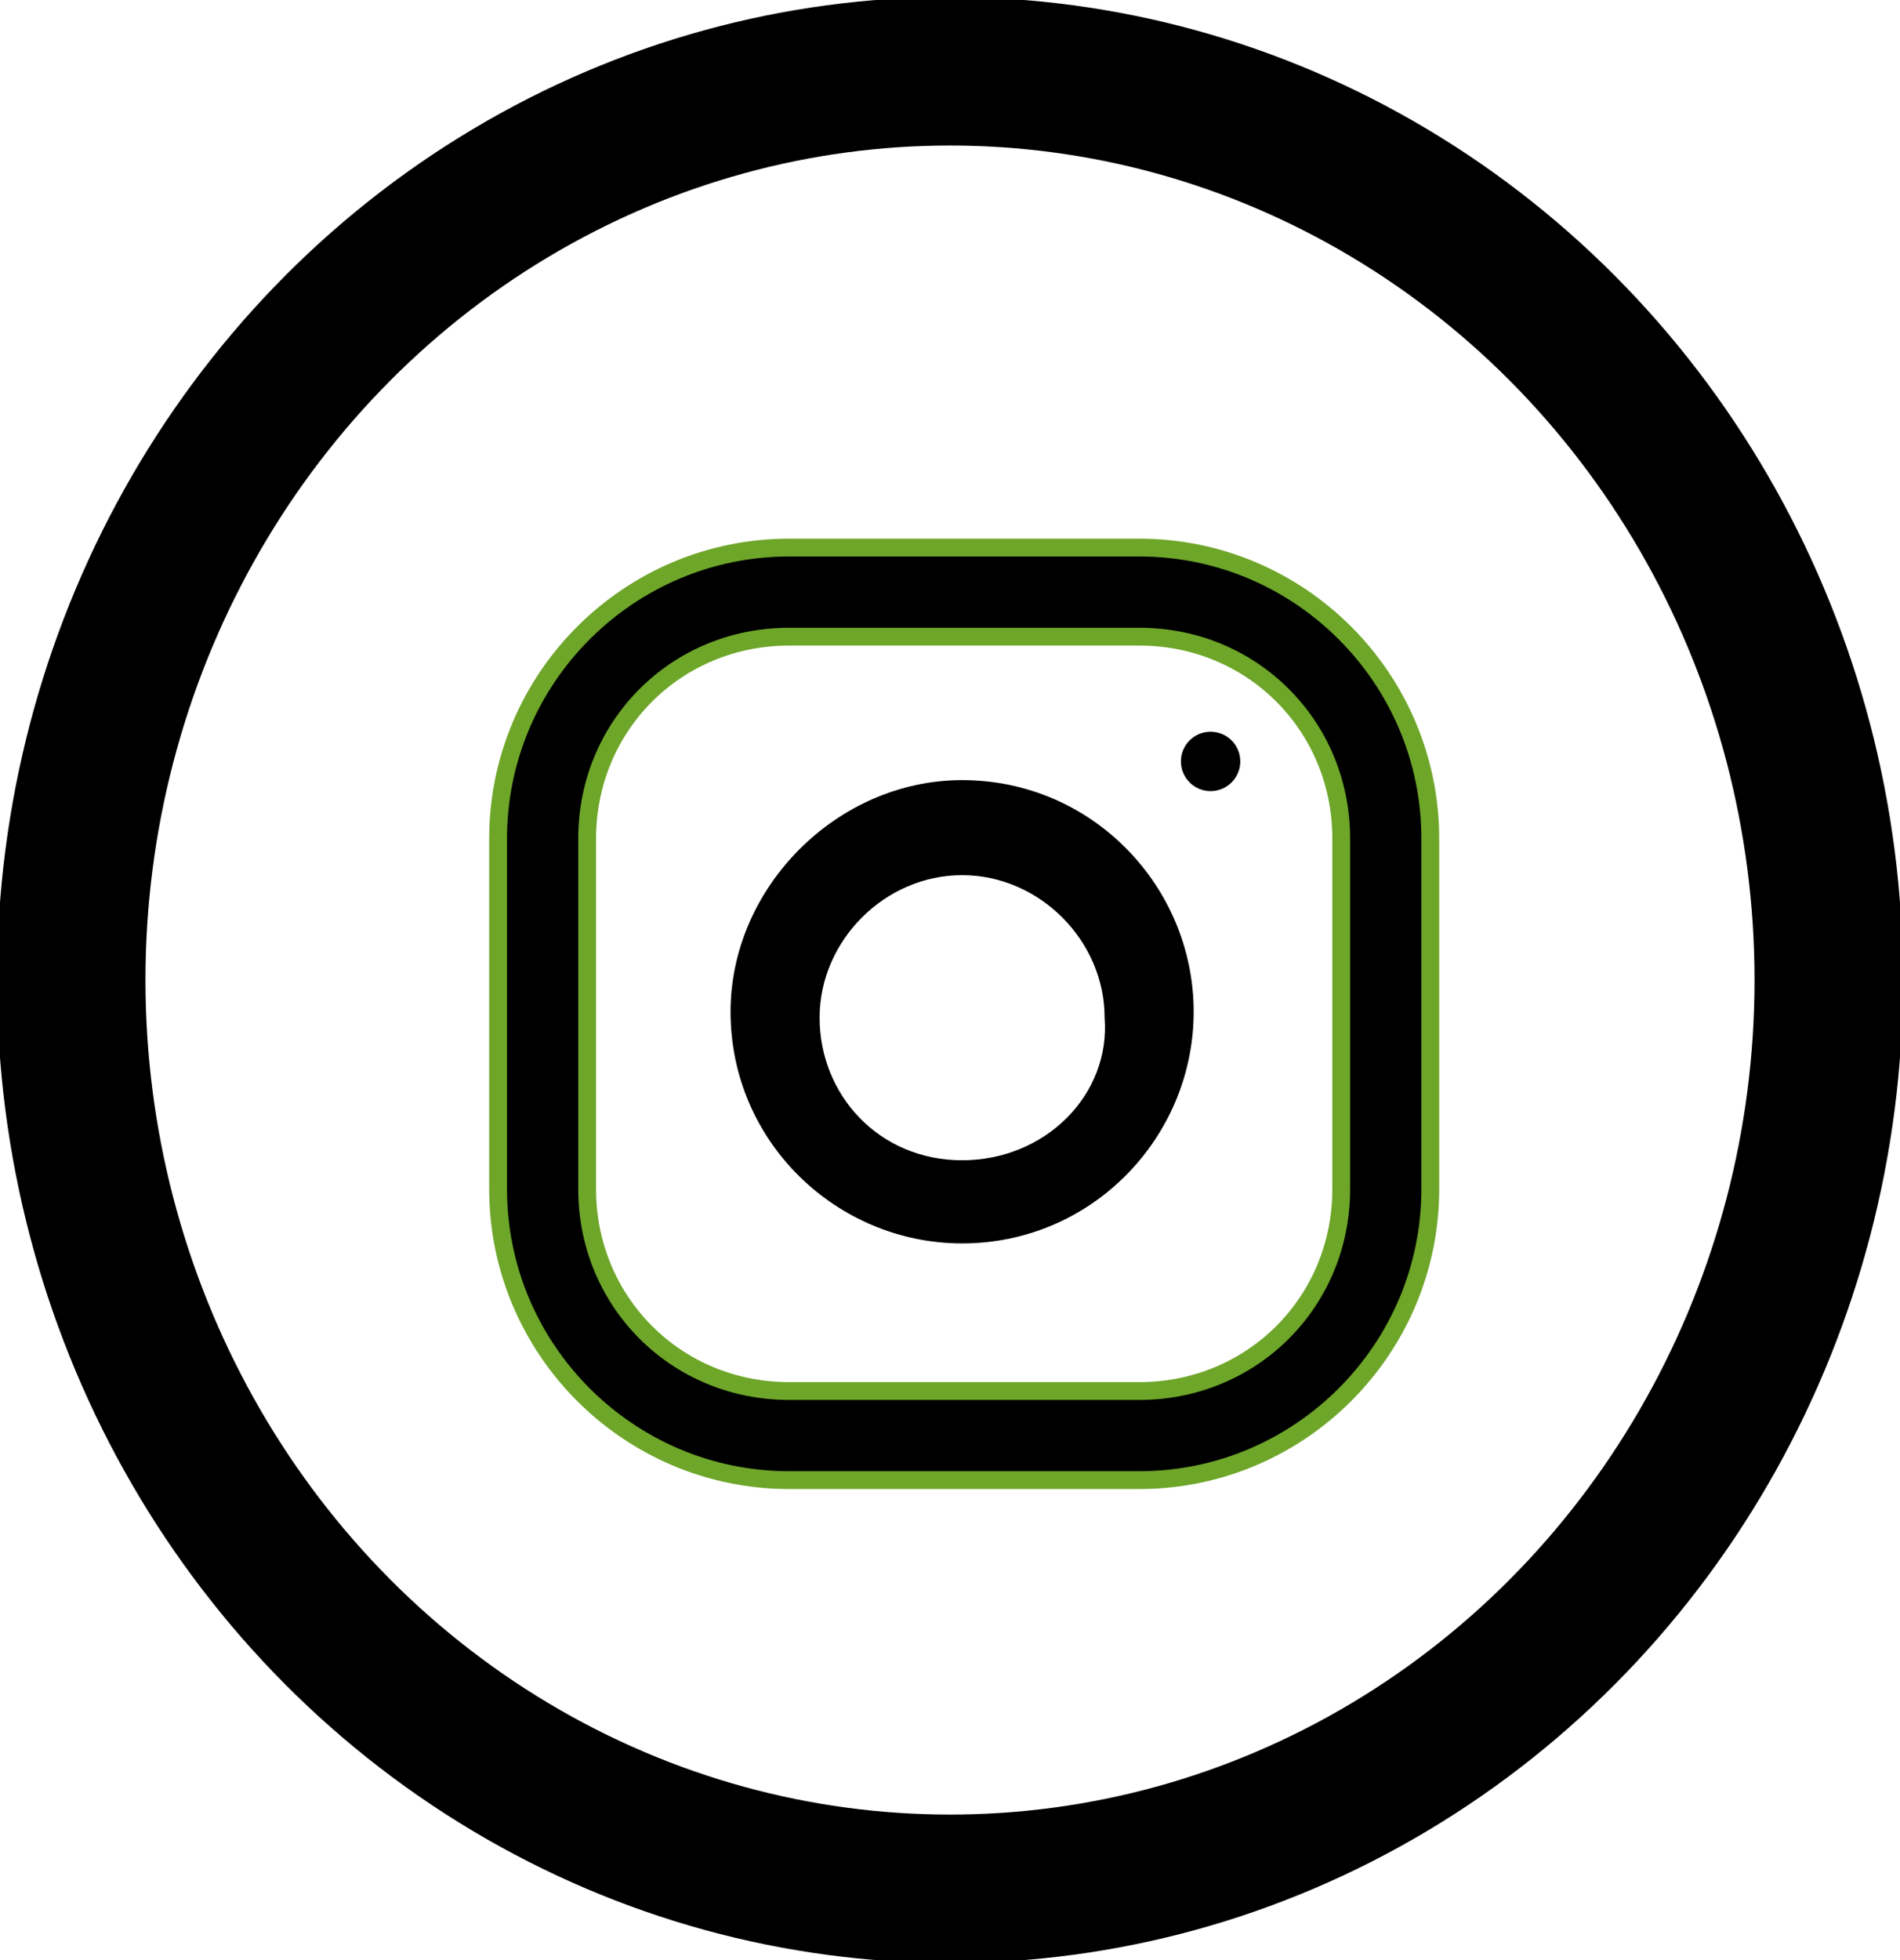 <?xml version="1.0" encoding="utf-8"?>
<!-- Generator: Adobe Illustrator 22.0.1, SVG Export Plug-In . SVG Version: 6.00 Build 0)  -->
<svg version="1.1" id="Layer_1" xmlns="http://www.w3.org/2000/svg" xmlns:xlink="http://www.w3.org/1999/xlink" x="0px" y="0px"
	 width="32px" height="33px" viewBox="0 0 32 33" style="enable-background:new 0 0 32 33;" xml:space="preserve">
<style type="text/css">
	.st0{fill:none;}
	.st1{fill:none;stroke:#000000;stroke-width:2.5;}
	.st2{stroke:#6EA629;stroke-width:0.3;}
</style>
<g id="instagram" transform="translate(-1804 -38)">
	<g id="Ellipse_10" transform="translate(1804 38)">
		<ellipse class="st0" cx="16" cy="16.5" rx="16" ry="16.5"/>
		<ellipse class="st1" cx="16" cy="16.5" rx="14.8" ry="15.3"/>
	</g>
	<g id="instagram-2" transform="translate(1812.389 47.219)">
		<g id="Group_25" transform="translate(0)">
			<path id="Path_241" class="st2" d="M10.8,0H4.9C2.2,0,0,2.2,0,4.9v5.9c0,2.7,2.2,4.9,4.9,4.9h5.9c2.7,0,4.9-2.2,4.9-4.9V4.9
				C15.7,2.2,13.5,0,10.8,0z M14.2,10.8c0,1.9-1.5,3.4-3.4,3.4H4.9c-1.9,0-3.4-1.5-3.4-3.4V4.9C1.5,3,3,1.5,4.9,1.5h5.9
				c1.9,0,3.4,1.5,3.4,3.4V10.8z"/>
		</g>
		<g id="Group_27" transform="translate(3.915 3.915)">
			<path id="Path_242" d="M3.9,0C1.8,0,0,1.8,0,3.9c0,2.2,1.8,3.9,3.9,3.9c2.2,0,3.9-1.8,3.9-3.9v0C7.8,1.8,6.1,0,3.9,0z M3.9,6.4
				c-1.4,0-2.4-1.1-2.4-2.4s1.1-2.4,2.4-2.4s2.4,1.1,2.4,2.4C6.4,5.3,5.3,6.4,3.9,6.4z"/>
		</g>
		<circle id="Ellipse_12" cx="12" cy="3.6" r="0.5"/>
	</g>
</g>
</svg>
